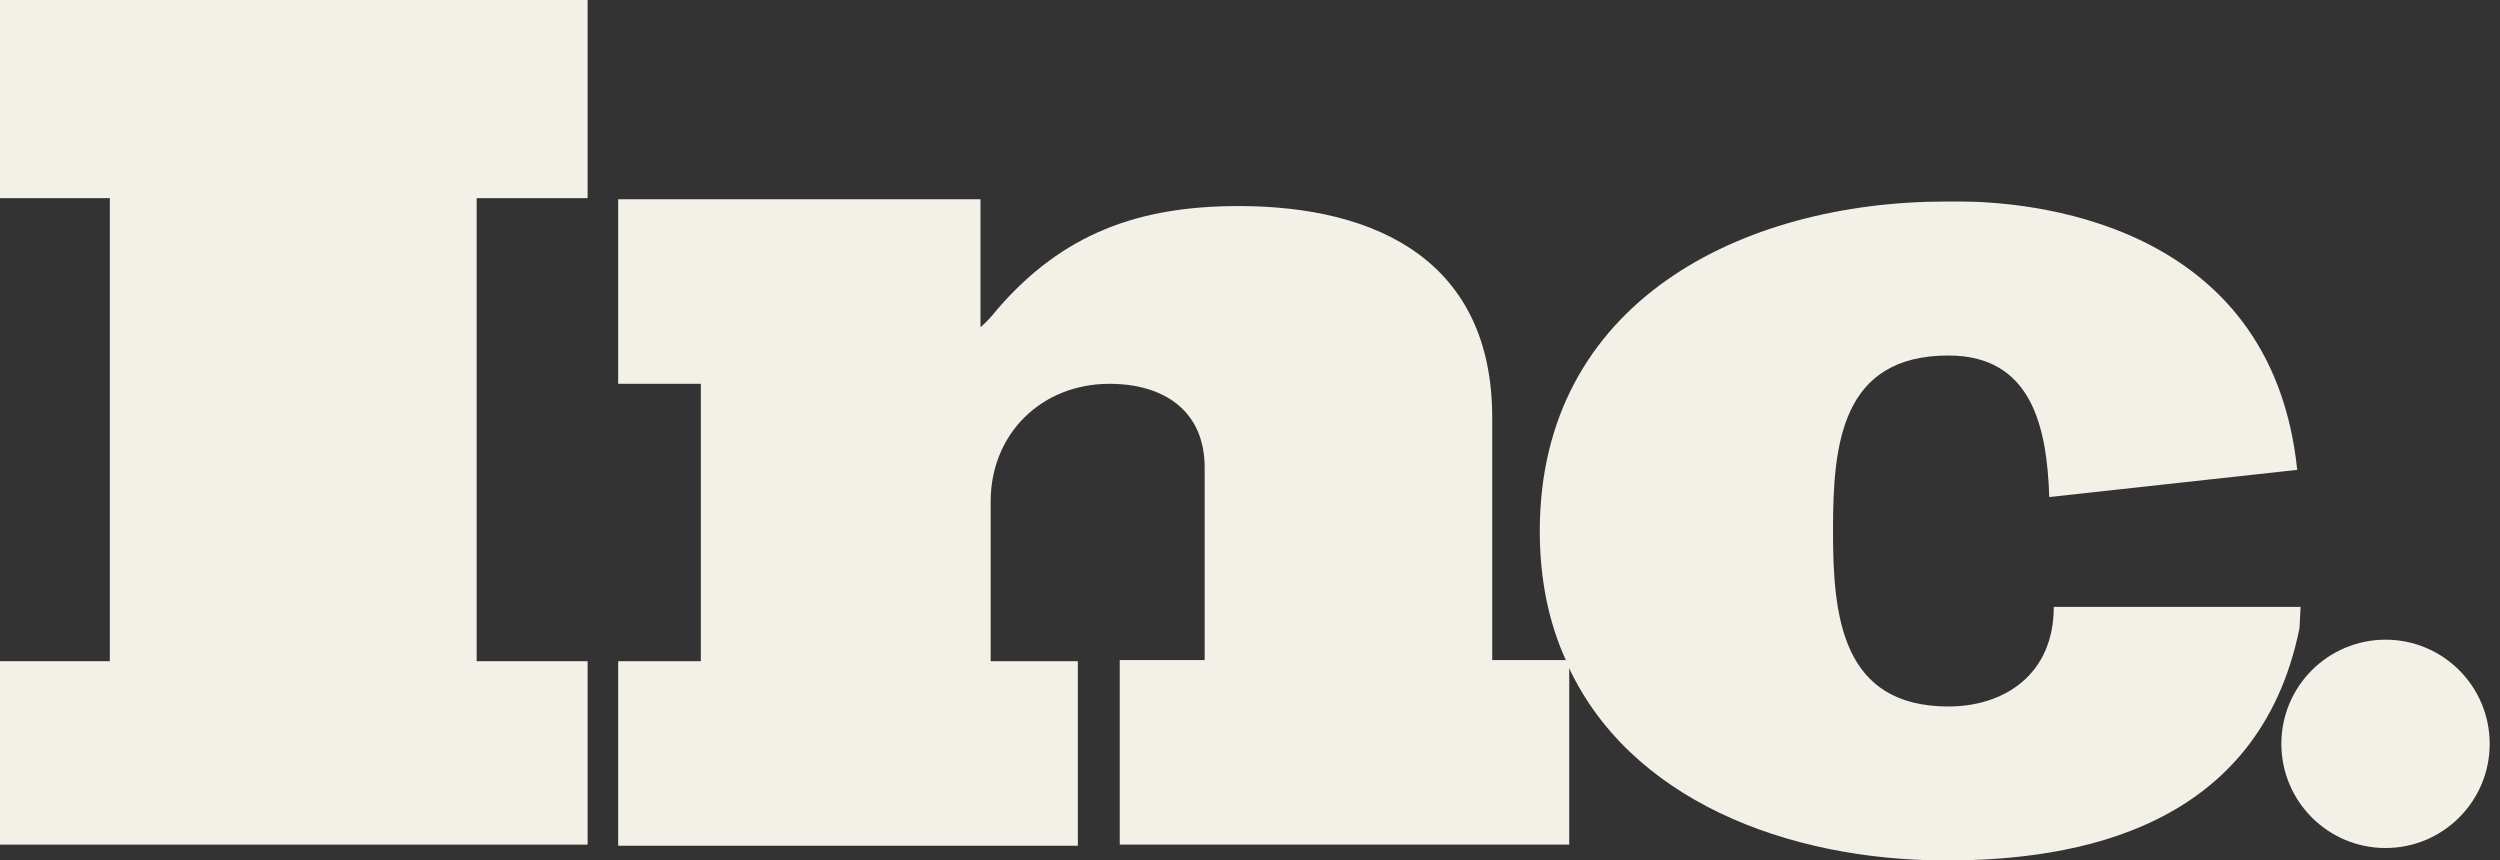 <svg width="215" height="74" viewBox="0 0 215 74" fill="none" xmlns="http://www.w3.org/2000/svg">
<rect x="0" y="0" width="215" height="74" fill="#333333" stroke="none"/>
<g clip-path="url(#clip0_2513_51)">
<path d="M0 17.04H9.445V56.863H0V72.637H50.534V56.863H40.992V17.04H50.534V0H0V17.04Z" fill="#F3F0E8"/>
<path d="M128.332 56.863V35.929C128.332 22.589 118.595 17.721 106.521 17.721C97.953 17.721 91.429 20.058 85.782 26.581C85.392 27.068 84.905 27.652 84.321 28.139V17.137H53.163V33.008H60.271V56.863H53.163V72.734H92.695V56.863H85.197V43.134C85.197 37.292 89.579 33.008 95.421 33.008C99.997 33.008 103.6 35.247 103.6 40.213V56.766H96.297V72.637H134.953V57.058C134.953 56.96 134.855 56.863 134.855 56.766H128.332V56.863Z" fill="#F3F0E8"/>
<path d="M197.853 52.189H177.308H176.626C176.626 58.032 172.342 60.758 167.571 60.758C158.418 60.758 157.639 53.066 157.639 45.763V45.568C157.639 38.266 158.321 30.574 167.571 30.574C174.776 30.574 176.042 36.805 176.237 42.745L197.561 40.408C195.321 18.695 173.9 17.331 168.545 17.331C167.766 17.331 167.376 17.331 167.376 17.331C149.753 17.331 132.421 25.997 132.421 45.666C132.421 49.853 133.2 53.553 134.661 56.766H134.758V57.058C140.016 68.742 153.647 74 167.376 74C178.574 74 194.25 71.274 197.755 54.039L197.853 52.189Z" fill="#F3F0E8"/>
<path d="M205.155 72.929C210.103 72.929 214.113 68.918 214.113 63.971C214.113 59.024 210.103 55.013 205.155 55.013C200.208 55.013 196.197 59.024 196.197 63.971C196.197 68.918 200.208 72.929 205.155 72.929Z" fill="#F3F0E8"/>
</g>
<defs>
<clipPath id="clip0_2513_51">
<rect width="214.211" height="74" fill="white"/>
</clipPath>
</defs>
</svg>

